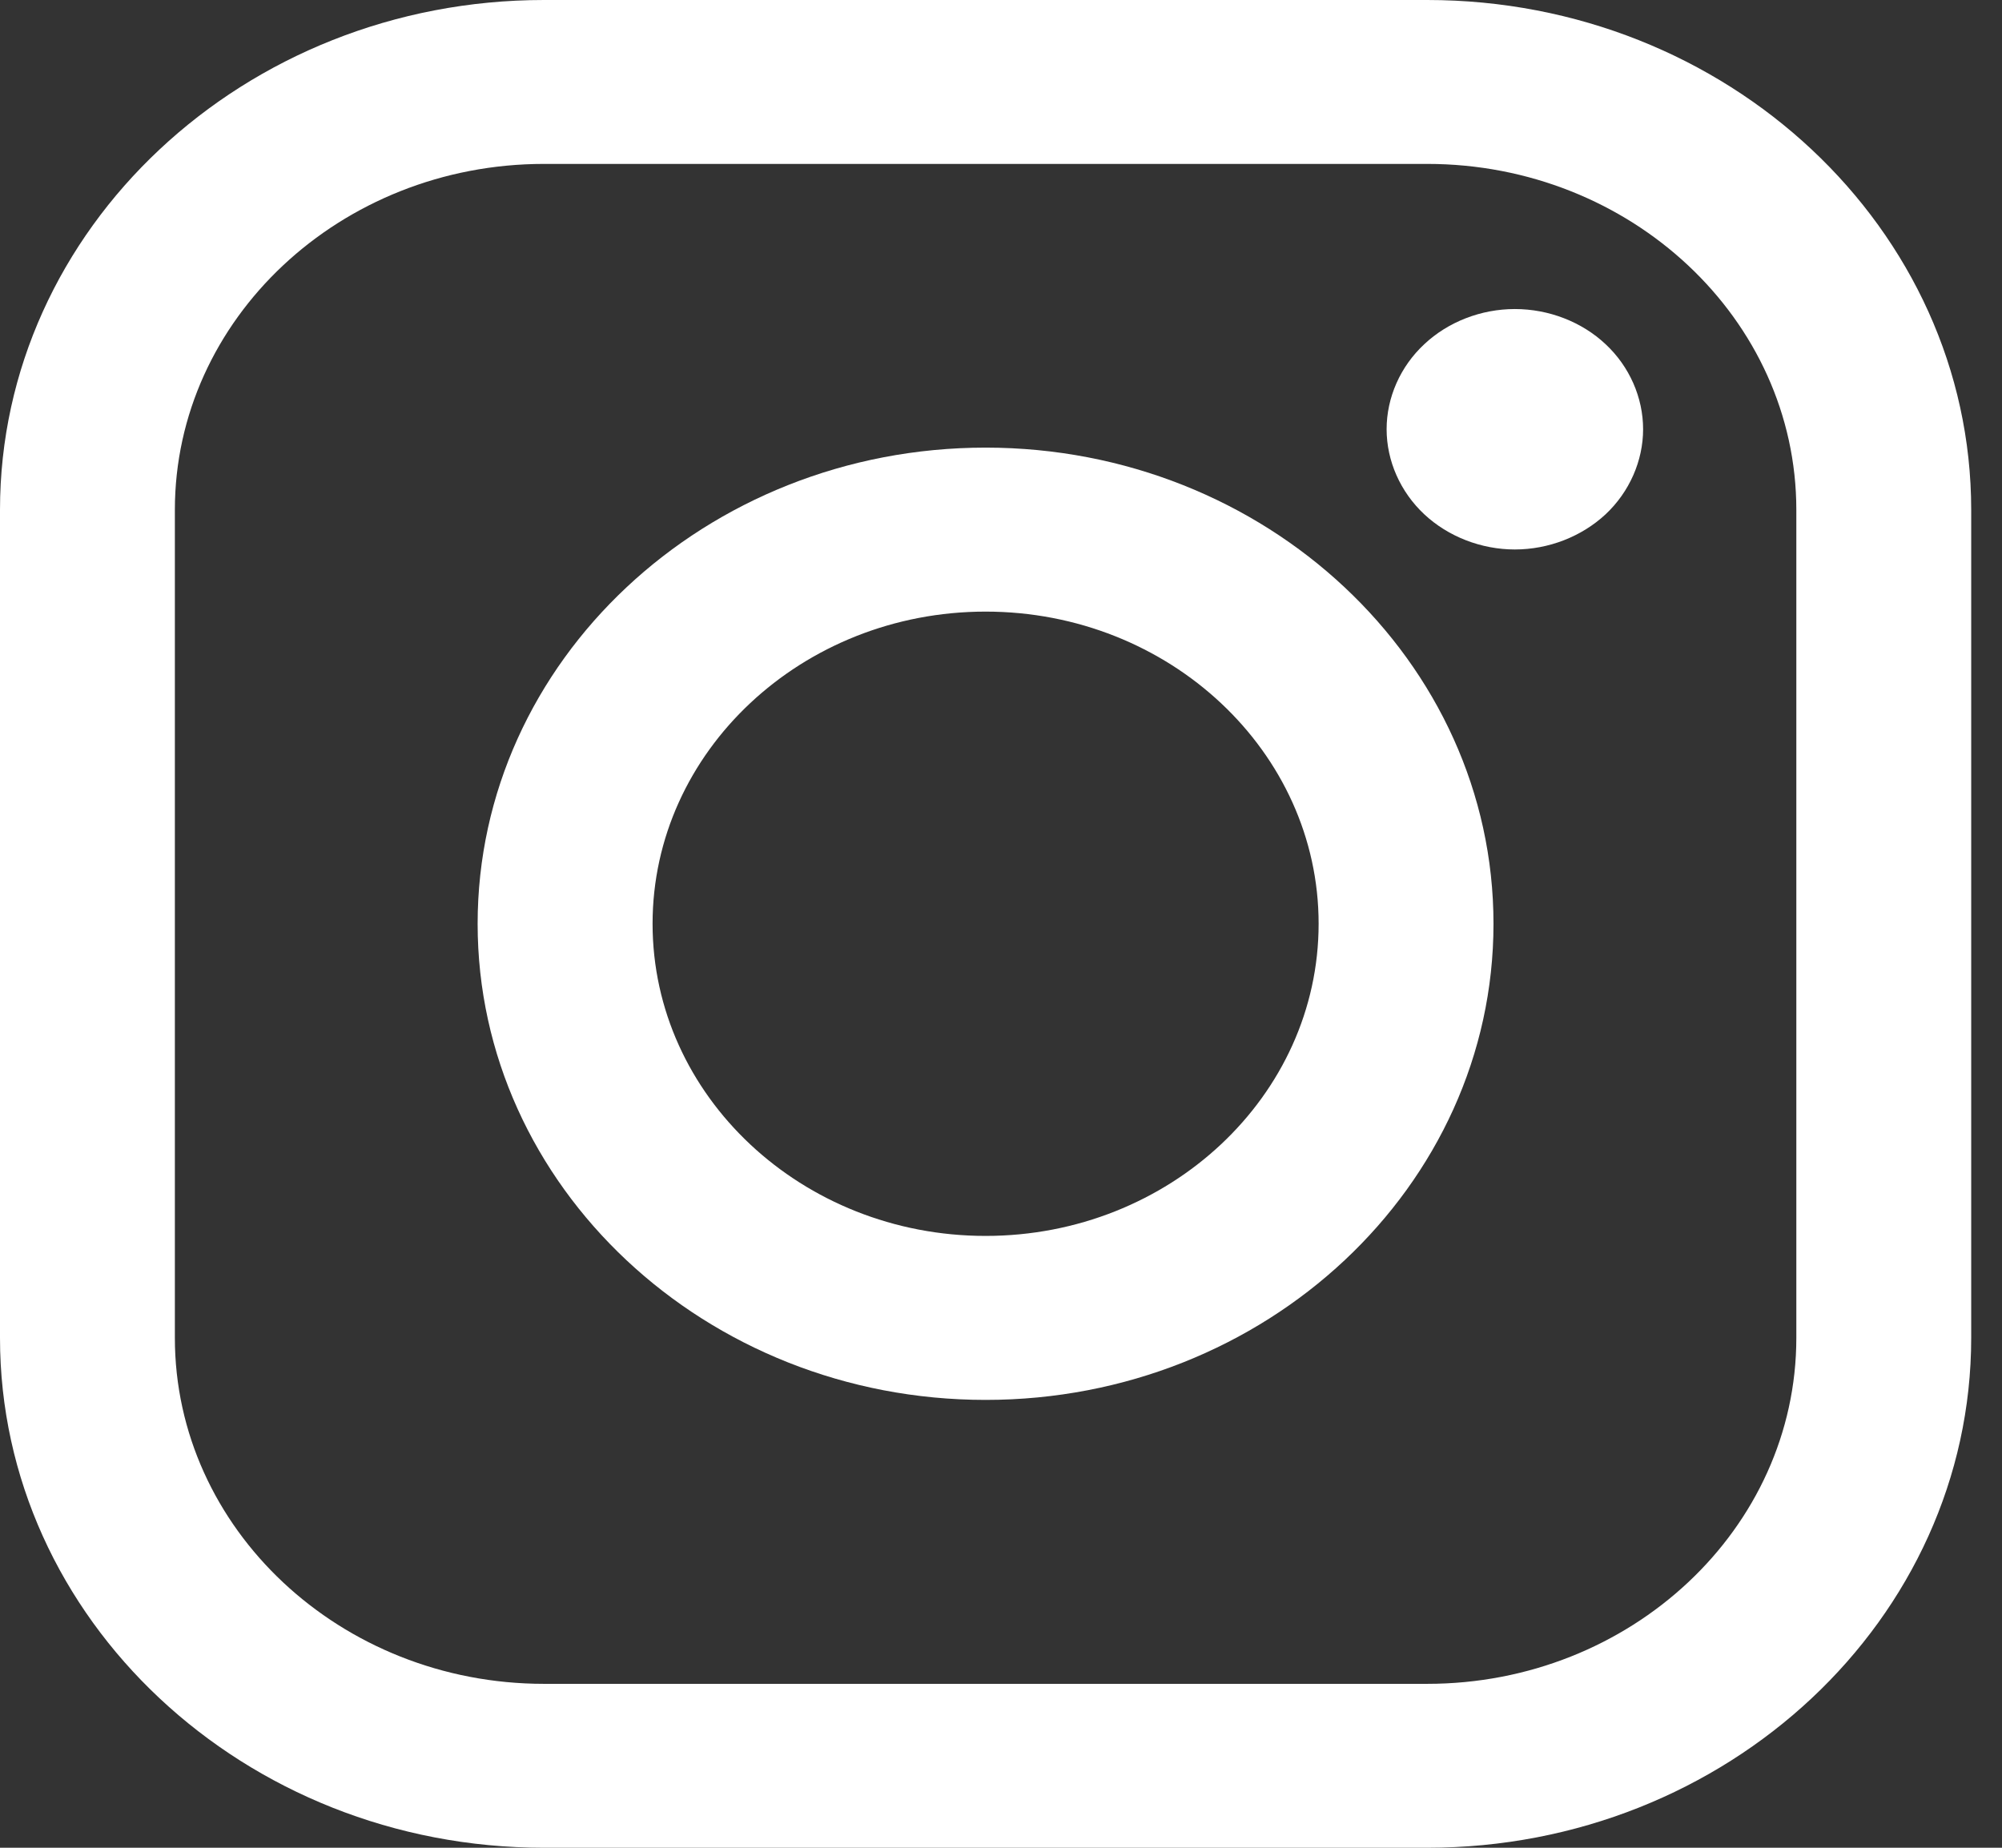 <?xml version="1.0" encoding="UTF-8"?> <svg xmlns="http://www.w3.org/2000/svg" width="26" height="24" viewBox="0 0 26 24" fill="none"><rect x="0" y="0" width="26" height="24" fill="#333333" stroke="none"/> <path d="M18.535 0H7.065C3.169 0 0 2.971 0 6.623V17.377C0 21.029 3.169 24 7.065 24H18.535C22.431 24 25.6 21.029 25.6 17.377V6.623C25.6 2.971 22.431 0 18.535 0ZM23.329 17.377C23.329 19.855 21.178 21.871 18.535 21.871H7.065C4.422 21.871 2.271 19.855 2.271 17.377V6.623C2.271 4.145 4.422 2.129 7.065 2.129H18.535C21.178 2.129 23.329 4.145 23.329 6.623V17.377H23.329Z" fill="white"></path> <path d="M12.8 5.814C9.162 5.814 6.203 8.589 6.203 11.999C6.203 15.409 9.162 18.183 12.8 18.183C16.437 18.183 19.396 15.409 19.396 11.999C19.396 8.589 16.437 5.814 12.8 5.814ZM12.8 16.053C10.415 16.053 8.475 14.234 8.475 11.998C8.475 9.763 10.415 7.944 12.8 7.944C15.185 7.944 17.125 9.763 17.125 11.998C17.125 14.234 15.185 16.053 12.8 16.053Z" fill="white"></path> <path d="M19.673 4.014C19.236 4.014 18.806 4.18 18.497 4.471C18.186 4.76 18.008 5.164 18.008 5.575C18.008 5.986 18.186 6.389 18.497 6.68C18.806 6.969 19.236 7.137 19.673 7.137C20.113 7.137 20.541 6.969 20.852 6.68C21.162 6.389 21.339 5.985 21.339 5.575C21.339 5.164 21.162 4.76 20.852 4.471C20.543 4.18 20.113 4.014 19.673 4.014Z" fill="white"></path> </svg> 
